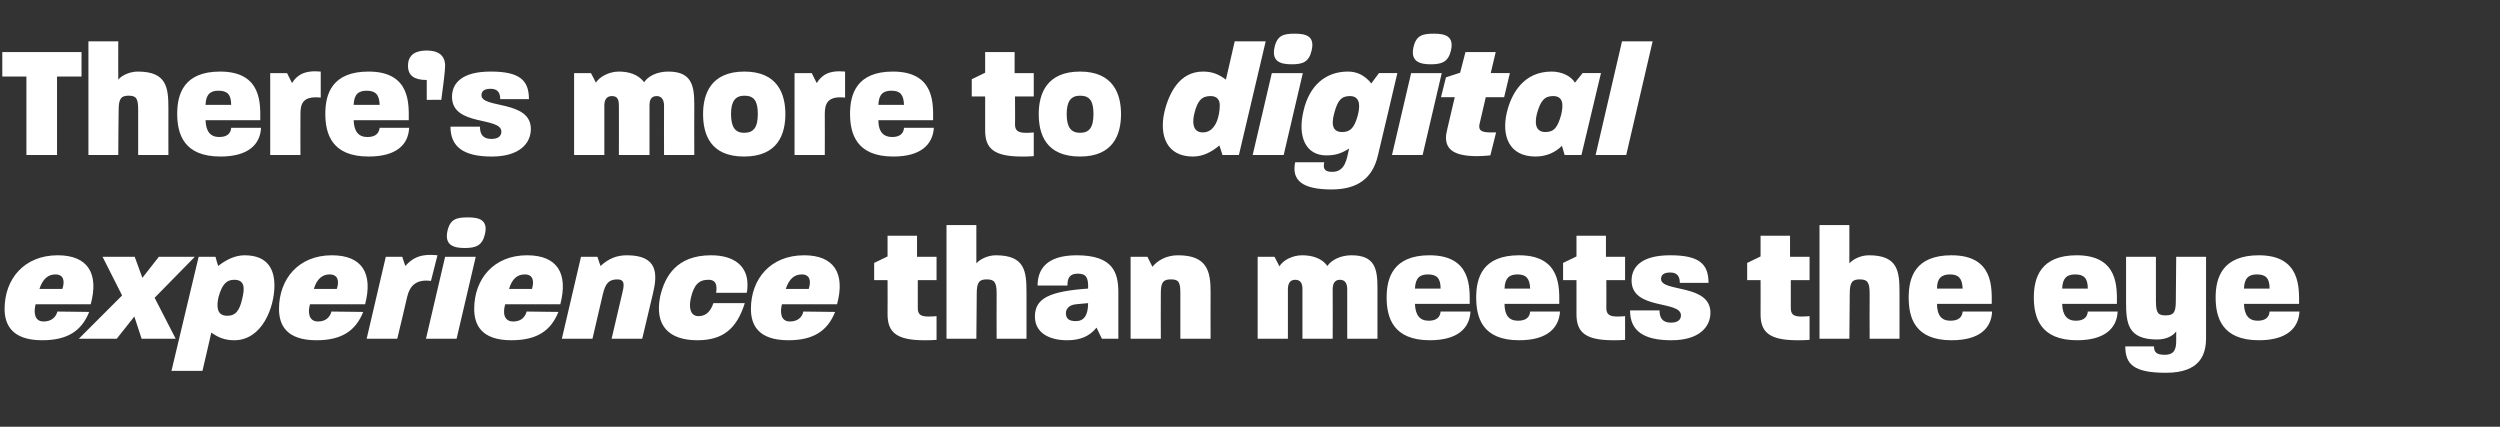 <?xml version="1.0" standalone="no"?><!DOCTYPE svg PUBLIC "-//W3C//DTD SVG 1.1//EN" "http://www.w3.org/Graphics/SVG/1.1/DTD/svg11.dtd"><svg xmlns="http://www.w3.org/2000/svg" version="1.1" width="653.2px" height="111.5px" viewBox="0 -9 653.2 111.5" style="top:-9px"><rect x="0" y="-9" width="653.2" height="111.5" fill="#333333" stroke="none"/><desc>There s more to digital experience than meets the eye</desc><defs/><g id="Polygon41153"><path d="m1.2 71.7c0-7.8 5.1-14 13.9-14c7.8 0 10.8 4.7 8.6 12.8c0 0-14.4 0-14.4 0c-.5 2-.4 4.5 2.1 4.5c2 0 3.2-1.1 3.6-2.6c0 0 8.3.1 8.3.1c-2 5-5.7 7.4-12.3 7.4c-7.9 0-9.8-4.1-9.8-8.2zm15.1-5.2c.7-2.1.3-3.8-1.8-3.8c-1.9 0-3.3 1.1-4.2 3.8c0 0 6 0 6 0zm15.6 1.7l-5.1-10.1l8.4 0l2 5.5l4.3-5.5l9.4 0l-10.5 10.7l5.5 10.7l-8.9 0l-1.9-5.8l-4.6 5.8l-9.9 0l11.3-11.3zm20-10.1l4.4 0c0 0 .67 2.42.7 2.4c2-1.6 4.4-2.8 6.9-2.8c6.3 0 7.8 4 7.8 7.9c0 5.7-3.2 14.3-10.5 14.3c-2.3 0-4-.6-6-2c.05-.04-2.3 10-2.3 10l-8.1 0l7.1-29.8zm7.3 15.4c2.3.1 3.4-1.3 4.1-4.5c.6-2.5.8-4.9-2.1-4.9c-2.1 0-3.2 1.3-4.1 4.5c-.5 2.2-.6 4.8 2.1 4.9zm13.7-1.8c0-7.8 5.1-14 13.8-14c7.9 0 10.8 4.7 8.7 12.8c0 0-14.4 0-14.4 0c-.6 2-.4 4.5 2.1 4.5c2 0 3.1-1.1 3.5-2.6c0 0 8.3.1 8.3.1c-2 5-5.7 7.4-12.2 7.4c-8 0-9.8-4.1-9.8-8.2zm15.1-5.2c.7-2.1.3-3.8-1.9-3.8c-1.8 0-3.3 1.1-4.1 3.8c0 0 6 0 6 0zm12.8-8.4l4.3 0c0 0 .79 2.37.8 2.4c1.7-1.9 3.7-3.3 8.4-2.8c0 0-1.7 6.7-1.7 6.7c-3.8-.5-5.5 1.2-6.2 4.1c.03.04-2.6 11-2.6 11l-8 0l5-21.4zm15.5 0l8 0l-5 21.4l-8 0l5-21.4zm6-10.3c2.8 0 5.3.6 4.4 4.4c-.7 3-2.4 3.6-5.3 3.6c-2.8 0-5.3-.7-4.5-4.4c.7-3.2 2.4-3.6 5.4-3.6zm1.6 23.9c0-7.8 5.1-14 13.8-14c7.9 0 10.8 4.7 8.7 12.8c0 0-14.4 0-14.4 0c-.6 2-.5 4.5 2.1 4.5c2 0 3.1-1.1 3.5-2.6c0 0 8.3.1 8.3.1c-2 5-5.7 7.4-12.3 7.4c-7.9 0-9.7-4.1-9.7-8.2zm15.1-5.2c.6-2.1.3-3.8-1.9-3.8c-1.9 0-3.3 1.1-4.1 3.8c0 0 6 0 6 0zm12.8-8.4l4.3 0c0 0 .77 2.42.8 2.4c2.2-2 4.3-2.8 6.9-2.8c8.2 0 8 5 6.8 10c.01-.04-2.8 11.8-2.8 11.8l-8 0c0 0 2.91-12.39 2.9-12.4c.5-2.1.3-3.1-1.4-3.1c-2.2 0-3.1 1-3.8 3.9c0 .05-2.7 11.6-2.7 11.6l-8 0l5-21.4zm20.7 10.3c1.2-5.1 4.2-10.7 13.3-10.7c6.1 0 9.5 2.9 9.5 7.6c0 .7 0 1.4-.2 2.2c0 0-8 0-8 0c.1-.5.1-.9.1-1.2c0-1.8-1-2.2-2.1-2.2c-2.5 0-3.8 1.3-4.6 4.8c-.5 2.2-.3 4.7 2 4.7c1.5 0 3-.7 3.9-3.4c0 0 8.2 0 8.2 0c-2.1 6.7-5.7 9.7-12.4 9.7c-7.2 0-11.3-3.6-9.7-11.5zm23.7 3.3c0-7.8 5.1-14 13.9-14c7.8 0 10.8 4.7 8.6 12.8c0 0-14.4 0-14.4 0c-.5 2-.4 4.5 2.1 4.5c2 0 3.2-1.1 3.5-2.6c0 0 8.3.1 8.3.1c-2 5-5.7 7.4-12.2 7.4c-8 0-9.8-4.1-9.8-8.2zm15.1-5.2c.7-2.1.3-3.8-1.8-3.8c-1.9 0-3.3 1.1-4.2 3.8c0 0 6 0 6 0zm20.6 6.6c.04-.03 0-8.9 0-8.9l-3.5 0l0-4.5l3.5-1.7l0-5.4l7.7 0l0 5.5l5.1 0l0 6.1l-4.9 0c0 0-.01 7.32 0 7.3c0 1.6.7 2.2 2.7 2.2c.6 0 1.3 0 2.2-.1c0 0 0 6.2 0 6.2c-1.2.1-2.2.1-3.2.1c-7.3 0-9.6-2.1-9.6-6.8zm15.4-23.3l7.8 0c0 0 .01 9.96 0 10c1-1.1 3-2.1 5.1-2.1c7.6 0 8 4.2 8 9.7c.01-.04 0 12.1 0 12.1l-7.8 0c0 0-.04-11.8 0-11.8c0-3-.6-3.7-2.6-3.7c-1.9 0-2.6.7-2.6 3.7c-.01 0-.1 11.8-.1 11.8l-7.8 0l0-29.7zm23.1 23.9c0-4.8 3.9-6.6 13.9-7.3c.1-2.9-.5-3.9-2.7-3.9c-2.1 0-2.7 1.1-2.7 3.1c0 0-7.8 0-7.8 0c0-4 2.1-7.9 10.2-7.9c9.5 0 10.9 4.5 10.9 9.7c.02.05 0 12.1 0 12.1l-4.3 0c0 0-1.43-2.94-1.4-2.9c-1.8 2.2-4.1 3.3-7.7 3.3c-4.6 0-8.4-1.9-8.4-6.2zm10.7 1.2c2.1 0 3.2-1.5 3.2-4.7c0 0-3.2.3-3.2.3c-2 .2-2.6 1.4-2.6 2.3c0 1.4.7 2.1 2.6 2.1zm14.3-16.8l4.4 0c0 0 1.27 2.58 1.3 2.6c1.4-1.7 3.7-3 6.7-3c7.6 0 8.5 4.2 8.5 9.5c-.03.04 0 12.3 0 12.3l-7.9 0c0 0 .02-11.97 0-12c0-2.9-.5-3.5-2.5-3.5c-1.9 0-2.6.7-2.6 3.5c-.05.03 0 12 0 12l-7.9 0l0-21.4zm33.2 0l4.4 0c0 0 1.29 2.5 1.3 2.5c.8-1.5 3.3-2.9 5.9-2.9c2.3 0 5.1.6 6.6 2.8c1.1-1.6 3.5-2.8 6.3-2.8c6.1 0 6.8 3.5 6.8 8.5c.01-.01 0 13.3 0 13.3l-7.9 0c0 0 .02-12.85 0-12.9c0-1.3-.4-2.5-1.9-2.5c-1.5 0-1.9 1.2-1.9 2.5c.04.05 0 12.9 0 12.9l-7.9 0c0 0 0-12.85 0-12.9c0-1.3-.3-2.5-1.9-2.5c-1.5 0-1.9 1.2-1.9 2.5c-.02.05 0 12.9 0 12.9l-7.9 0l0-21.4zm33.7 10.6c0-5.2 1.8-11 11.2-11c11.1 0 10.5 8.7 10.5 12.7c0 0-14.3 0-14.3 0c.1 3 1.3 4.4 3.6 4.4c2.1 0 3-1 3.1-2.4c0 0 7.8 0 7.8 0c-.2 4.3-3.3 7.5-10.6 7.5c-9.6 0-11.3-5.9-11.3-11.2zm14.1-2.3c0-2.7-1-3.7-3.3-3.7c-2.1 0-3.3.9-3.4 3.7c0 0 6.7 0 6.7 0zm9.3 2.3c0-5.2 1.7-11 11.2-11c11.1 0 10.5 8.7 10.5 12.7c0 0-14.3 0-14.3 0c0 3 1.2 4.4 3.5 4.4c2.2 0 3.1-1 3.2-2.4c0 0 7.8 0 7.8 0c-.3 4.3-3.3 7.5-10.7 7.5c-9.6 0-11.2-5.9-11.2-11.2zm14.1-2.3c-.1-2.7-1.1-3.7-3.3-3.7c-2.1 0-3.3.9-3.4 3.7c0 0 6.7 0 6.7 0zm12.1 6.7c-.01-.03 0-8.9 0-8.9l-3.5 0l0-4.5l3.5-1.7l0-5.4l7.7 0l0 5.5l5 0l0 6.1l-4.9 0c0 0 .04 7.32 0 7.3c0 1.6.8 2.2 2.8 2.2c.6 0 1.3 0 2.1-.1c0 0 0 6.2 0 6.2c-1.1.1-2.2.1-3.1.1c-7.3 0-9.6-2.1-9.6-6.8zm14-1c0 0 7.7 0 7.7 0c0 2 .8 3.2 3 3.2c1.7 0 2.6-.7 2.6-1.9c0-4-12.9-1.3-12.9-9.1c0-3.5 2.5-6.6 10.1-6.6c7.5 0 10 2.2 10 7.2c0 0-7.5 0-7.5 0c0-1.7-.7-2.7-2.5-2.7c-1.8 0-2.4.7-2.4 1.7c0 3.5 12.9 1.2 12.9 8.8c0 3.7-2.9 7.2-10.2 7.2c-7.2 0-10.8-2.4-10.8-7.8zm34.1 1c.03-.03 0-8.9 0-8.9l-3.5 0l0-4.5l3.5-1.7l0-5.4l7.7 0l0 5.5l5.1 0l0 6.1l-4.9 0c0 0-.01 7.32 0 7.3c0 1.6.7 2.2 2.7 2.2c.6 0 1.3 0 2.2-.1c0 0 0 6.2 0 6.2c-1.2.1-2.2.1-3.2.1c-7.3 0-9.6-2.1-9.6-6.8zm15.4-23.3l7.8 0c0 0 0 9.96 0 10c1-1.1 3-2.1 5.1-2.1c7.6 0 8 4.2 8 9.7c.01-.04 0 12.1 0 12.1l-7.8 0c0 0-.05-11.8 0-11.8c0-3-.6-3.7-2.6-3.7c-1.9 0-2.6.7-2.6 3.7c-.01 0-.1 11.8-.1 11.8l-7.8 0l0-29.7zm23.3 18.9c0-5.2 1.7-11 11.2-11c11.1 0 10.5 8.7 10.5 12.7c0 0-14.3 0-14.3 0c0 3 1.2 4.4 3.5 4.4c2.2 0 3.1-1 3.2-2.4c0 0 7.7 0 7.7 0c-.2 4.3-3.2 7.5-10.6 7.5c-9.6 0-11.2-5.9-11.2-11.2zm14.1-2.3c-.1-2.7-1.1-3.7-3.3-3.7c-2.1 0-3.4.9-3.4 3.7c0 0 6.7 0 6.7 0zm18.6 2.3c0-5.2 1.8-11 11.2-11c11.1 0 10.5 8.7 10.5 12.7c0 0-14.3 0-14.3 0c.1 3 1.3 4.4 3.6 4.4c2.1 0 3-1 3.1-2.4c0 0 7.8 0 7.8 0c-.2 4.3-3.3 7.5-10.6 7.5c-9.6 0-11.3-5.9-11.3-11.2zm14.1-2.3c0-2.7-1-3.7-3.3-3.7c-2.1 0-3.3.9-3.4 3.7c0 0 6.7 0 6.7 0zm9.8 15.1c0 0 7.5 0 7.5 0c0 1.4.5 2.2 2.8 2.2c2.6 0 3-1.6 3-3.7c0 0 0-2.4 0-2.4c-.9 1.2-2.6 2.1-5 2.1c-7.6 0-8.1-4.2-8.1-9.7c0 .01 0-11.9 0-11.9l7.8 0c0 0 .01 11.57 0 11.6c0 3.1.6 3.7 2.5 3.7c2 0 2.7-.6 2.7-3.7c.02-.03.1-11.6.1-11.6l7.8 0c0 0 .01 21.19 0 21.2c0 4.3-1.5 9.1-10.5 9.1c-8.5 0-10.6-2.3-10.6-6.9zm23.6-12.8c0-5.2 1.8-11 11.3-11c11 0 10.5 8.7 10.5 12.7c0 0-14.4 0-14.4 0c.1 3 1.3 4.4 3.6 4.4c2.1 0 3-1 3.1-2.4c0 0 7.8 0 7.8 0c-.2 4.3-3.3 7.5-10.6 7.5c-9.6 0-11.3-5.9-11.3-11.2zm14.1-2.3c0-2.7-1-3.7-3.3-3.7c-2.1 0-3.3.9-3.4 3.7c0 0 6.7 0 6.7 0z" stroke="none" fill="#fff"/></g><g id="Polygon41152"><path d="m6.9 11l-6.3 0l0-6.4l20.7 0l0 6.4l-6.4 0l0 20.5l-8 0l0-20.5zm16.2-9.2l7.8 0c0 0-.03 9.96 0 10c.9-1.1 3-2.1 5.1-2.1c7.6 0 8 4.2 8 9.7c-.02-.04 0 12.1 0 12.1l-7.9 0c0 0 .02-11.8 0-11.8c0-3-.5-3.7-2.5-3.7c-1.9 0-2.6.7-2.6 3.7c-.04 0-.1 11.8-.1 11.8l-7.8 0l0-29.7zm23.2 18.9c0-5.2 1.8-11 11.2-11c11.1 0 10.5 8.7 10.5 12.7c0 0-14.3 0-14.3 0c.1 3 1.3 4.4 3.6 4.4c2.1 0 3-1 3.1-2.4c0 0 7.8 0 7.8 0c-.2 4.3-3.3 7.5-10.6 7.5c-9.6 0-11.3-5.9-11.3-11.2zm14.1-2.3c0-2.7-1-3.7-3.3-3.7c-2.1 0-3.3.9-3.4 3.7c0 0 6.7 0 6.7 0zm10.2-8.3l4.4 0c0 0 1.29 2.58 1.3 2.6c1.3-2.1 3.3-3.4 7.5-3c0 0 0 6.8 0 6.8c-4.7-.5-5.3 1.6-5.3 4.3c-.03.03 0 10.7 0 10.7l-7.9 0l0-21.4zm14.4 10.6c0-5.2 1.8-11 11.3-11c11.1 0 10.5 8.7 10.5 12.7c0 0-14.4 0-14.4 0c.1 3 1.3 4.4 3.6 4.4c2.2 0 3-1 3.2-2.4c0 0 7.7 0 7.7 0c-.2 4.3-3.2 7.5-10.6 7.5c-9.6 0-11.3-5.9-11.3-11.2zm14.2-2.3c-.1-2.7-1.1-3.7-3.4-3.7c-2.1 0-3.3.9-3.4 3.7c0 0 6.8 0 6.8 0zm7.4-10.2c0-3 2.1-4 4.9-4c2.8 0 4.8 1.1 4.8 4c0 1.5-.6 5.9-1 8.9c.02-.05-3.8 0-3.8 0c0 0 0-5.17 0-5.2c-3.2 0-4.9-1.1-4.9-3.7zm11.1 15.9c0 0 7.7 0 7.7 0c0 2 .8 3.2 3 3.2c1.7 0 2.6-.7 2.6-1.9c0-4-12.9-1.3-12.9-9.1c0-3.5 2.5-6.6 10.1-6.6c7.5 0 10 2.2 10 7.2c0 0-7.5 0-7.5 0c0-1.7-.7-2.7-2.5-2.7c-1.8 0-2.4.7-2.4 1.7c0 3.5 12.9 1.2 12.9 8.8c0 3.7-2.9 7.2-10.2 7.2c-7.2 0-10.8-2.4-10.8-7.8zm32.3-14l4.4 0c0 0 1.34 2.5 1.3 2.5c.9-1.5 3.4-2.9 6-2.9c2.3 0 5 .6 6.6 2.8c1-1.6 3.4-2.8 6.3-2.8c6 0 6.8 3.5 6.8 8.5c-.04-.01 0 13.3 0 13.3l-7.9 0c0 0-.04-12.85 0-12.9c0-1.3-.5-2.5-1.9-2.5c-1.6 0-1.9 1.2-1.9 2.5c-.02.05 0 12.9 0 12.9l-8 0c0 0 .04-12.85 0-12.9c0-1.3-.2-2.5-1.8-2.5c-1.6 0-2 1.2-2 2.5c.02.05 0 12.9 0 12.9l-7.9 0l0-21.4zm33.7 10.7c0-5.2 2-11.1 10.8-11.1c8.7 0 10.7 5.9 10.7 11.1c0 5.3-2 11.1-10.8 11.1c-8.8 0-10.7-5.8-10.7-11.1zm10.7 4.9c2.5 0 3.6-1.4 3.6-4.9c0-3.3-.9-4.8-3.5-4.8c-2.4 0-3.5 1.5-3.5 4.8c0 3.4 1.1 4.9 3.4 4.9zm13.2-15.6l4.5 0c0 0 1.25 2.58 1.3 2.6c1.3-2.1 3.2-3.4 7.4-3c0 0 0 6.8 0 6.8c-4.6-.5-5.3 1.6-5.3 4.3c.04.03 0 10.7 0 10.7l-7.9 0l0-21.4zm14.5 10.6c0-5.2 1.8-11 11.2-11c11.1 0 10.5 8.7 10.5 12.7c0 0-14.3 0-14.3 0c0 3 1.3 4.4 3.6 4.4c2.1 0 3-1 3.1-2.4c0 0 7.8 0 7.8 0c-.3 4.3-3.3 7.5-10.6 7.5c-9.6 0-11.3-5.9-11.3-11.2zm14.1-2.3c-.1-2.7-1-3.7-3.3-3.7c-2.1 0-3.3.9-3.4 3.7c0 0 6.7 0 6.7 0zm21.2 6.7c-.01-.03 0-8.9 0-8.9l-3.5 0l0-4.5l3.5-1.7l0-5.4l7.7 0l0 5.5l5 0l0 6.1l-4.9 0c0 0 .05 7.32 0 7.3c0 1.6.8 2.2 2.8 2.2c.6 0 1.3 0 2.1-.1c0 0 0 6.2 0 6.2c-1.1.1-2.2.1-3.1.1c-7.3 0-9.6-2.1-9.6-6.8zm14-4.3c0-5.2 2-11.1 10.8-11.1c8.7 0 10.7 5.9 10.7 11.1c0 5.3-2 11.1-10.7 11.1c-8.9 0-10.8-5.8-10.8-11.1zm10.8 4.9c2.4 0 3.5-1.4 3.5-4.9c0-3.3-.9-4.8-3.5-4.8c-2.4 0-3.5 1.5-3.5 4.8c0 3.4 1.1 4.9 3.5 4.9zm22-5.3c1.2-5.1 4-10.7 10.1-10.7c2.3 0 4 .6 6 2.1c.03 0 2.3-10 2.3-10l8.1 0l-7 29.7l-4.3 0c0 0-.75-2.48-.8-2.5c-2 1.7-4.3 2.9-6.9 2.9c-6.9 0-8.8-5.5-7.5-11.5zm10.1 5.2c3.3 0 4.4-4.2 4.4-7.1c0-1.5-.8-2.4-2.4-2.4c-2.3 0-3.4 1.2-4.2 4.4c-.5 1.9-.8 5.1 2.2 5.1zm18-15.5l8.1 0l-5 21.4l-8.1 0l5-21.4zm6-10.3c2.9 0 5.3.6 4.4 4.4c-.7 3-2.3 3.6-5.2 3.6c-2.9 0-5.3-.7-4.5-4.4c.7-3.2 2.4-3.6 5.3-3.6zm.1 33.6c0 0 7.6 0 7.6 0c-.4 1.8.2 2.5 2.1 2.5c3.5 0 3.8-3.6 4.4-6.1c-2 1.3-3.6 1.8-6 1.8c-5.2 0-7.6-4.7-5.9-11.7c1.5-6.5 5.7-10.2 11.6-10.2c2.4 0 4.4 1 6.1 3.1c-.03.01 2-2.7 2-2.7l4.8 0c0 0-5.07 21.61-5.1 21.6c-1.4 5.9-5.3 8.8-12.1 8.8c-7.5 0-10.5-2.3-9.5-7.1zm12.3-7.9c2.1 0 3.2-1.1 4.1-4.5c.8-3.2.1-4.9-2.1-4.9c-2.2 0-3.2 1.1-4.1 4.5c-.9 3.3-.2 4.9 2.1 4.9zm18-15.4l8 0l-5 21.4l-8 0l5-21.4zm6-10.3c2.8 0 5.3.6 4.4 4.4c-.7 3-2.4 3.6-5.3 3.6c-2.8 0-5.3-.7-4.5-4.4c.7-3.2 2.4-3.6 5.4-3.6zm3.1 27.1c0-.7.2-1.5.4-2.4c-.02.03 1.9-8.1 1.9-8.1l-3.6 0l1.3-5.2l3.7-1.2l1.4-5.4l7.9 0l-1.3 5.5l5 0l-1.5 6.3l-4.8 0c0 0-1.62 6.87-1.6 6.9c-.1.3-.1.6-.1.8c0 1.1.9 1.5 3 1.5c.4 0 .9 0 1.4 0c0 0-1.5 6-1.5 6c-1.2.1-2.4.2-3.4.2c-6 0-8.2-1.7-8.2-4.9zm15.9-6.5c1.2-5 4.4-10.7 11.7-10.7c2.7 0 5.1 1.2 6.1 2.9c-.01 0 2-2.5 2-2.5l4.8 0l-5.1 21.4l-4.4 0c0 0-.67-2.39-.7-2.4c-1.6 1.6-3.9 2.8-6.9 2.8c-7 0-8.9-5.5-7.5-11.5zm10.1 5.1c2.3 0 3.2-1.3 4.1-4.5c.7-2.9.4-4.9-2.1-4.9c-2.3 0-3.3 1.3-4.2 4.5c-.5 1.9-.8 4.9 2.2 4.9zm20-23.7l8 0l-6.9 29.7l-8 0l6.9-29.7z" stroke="none" fill="#fff"/></g></svg>